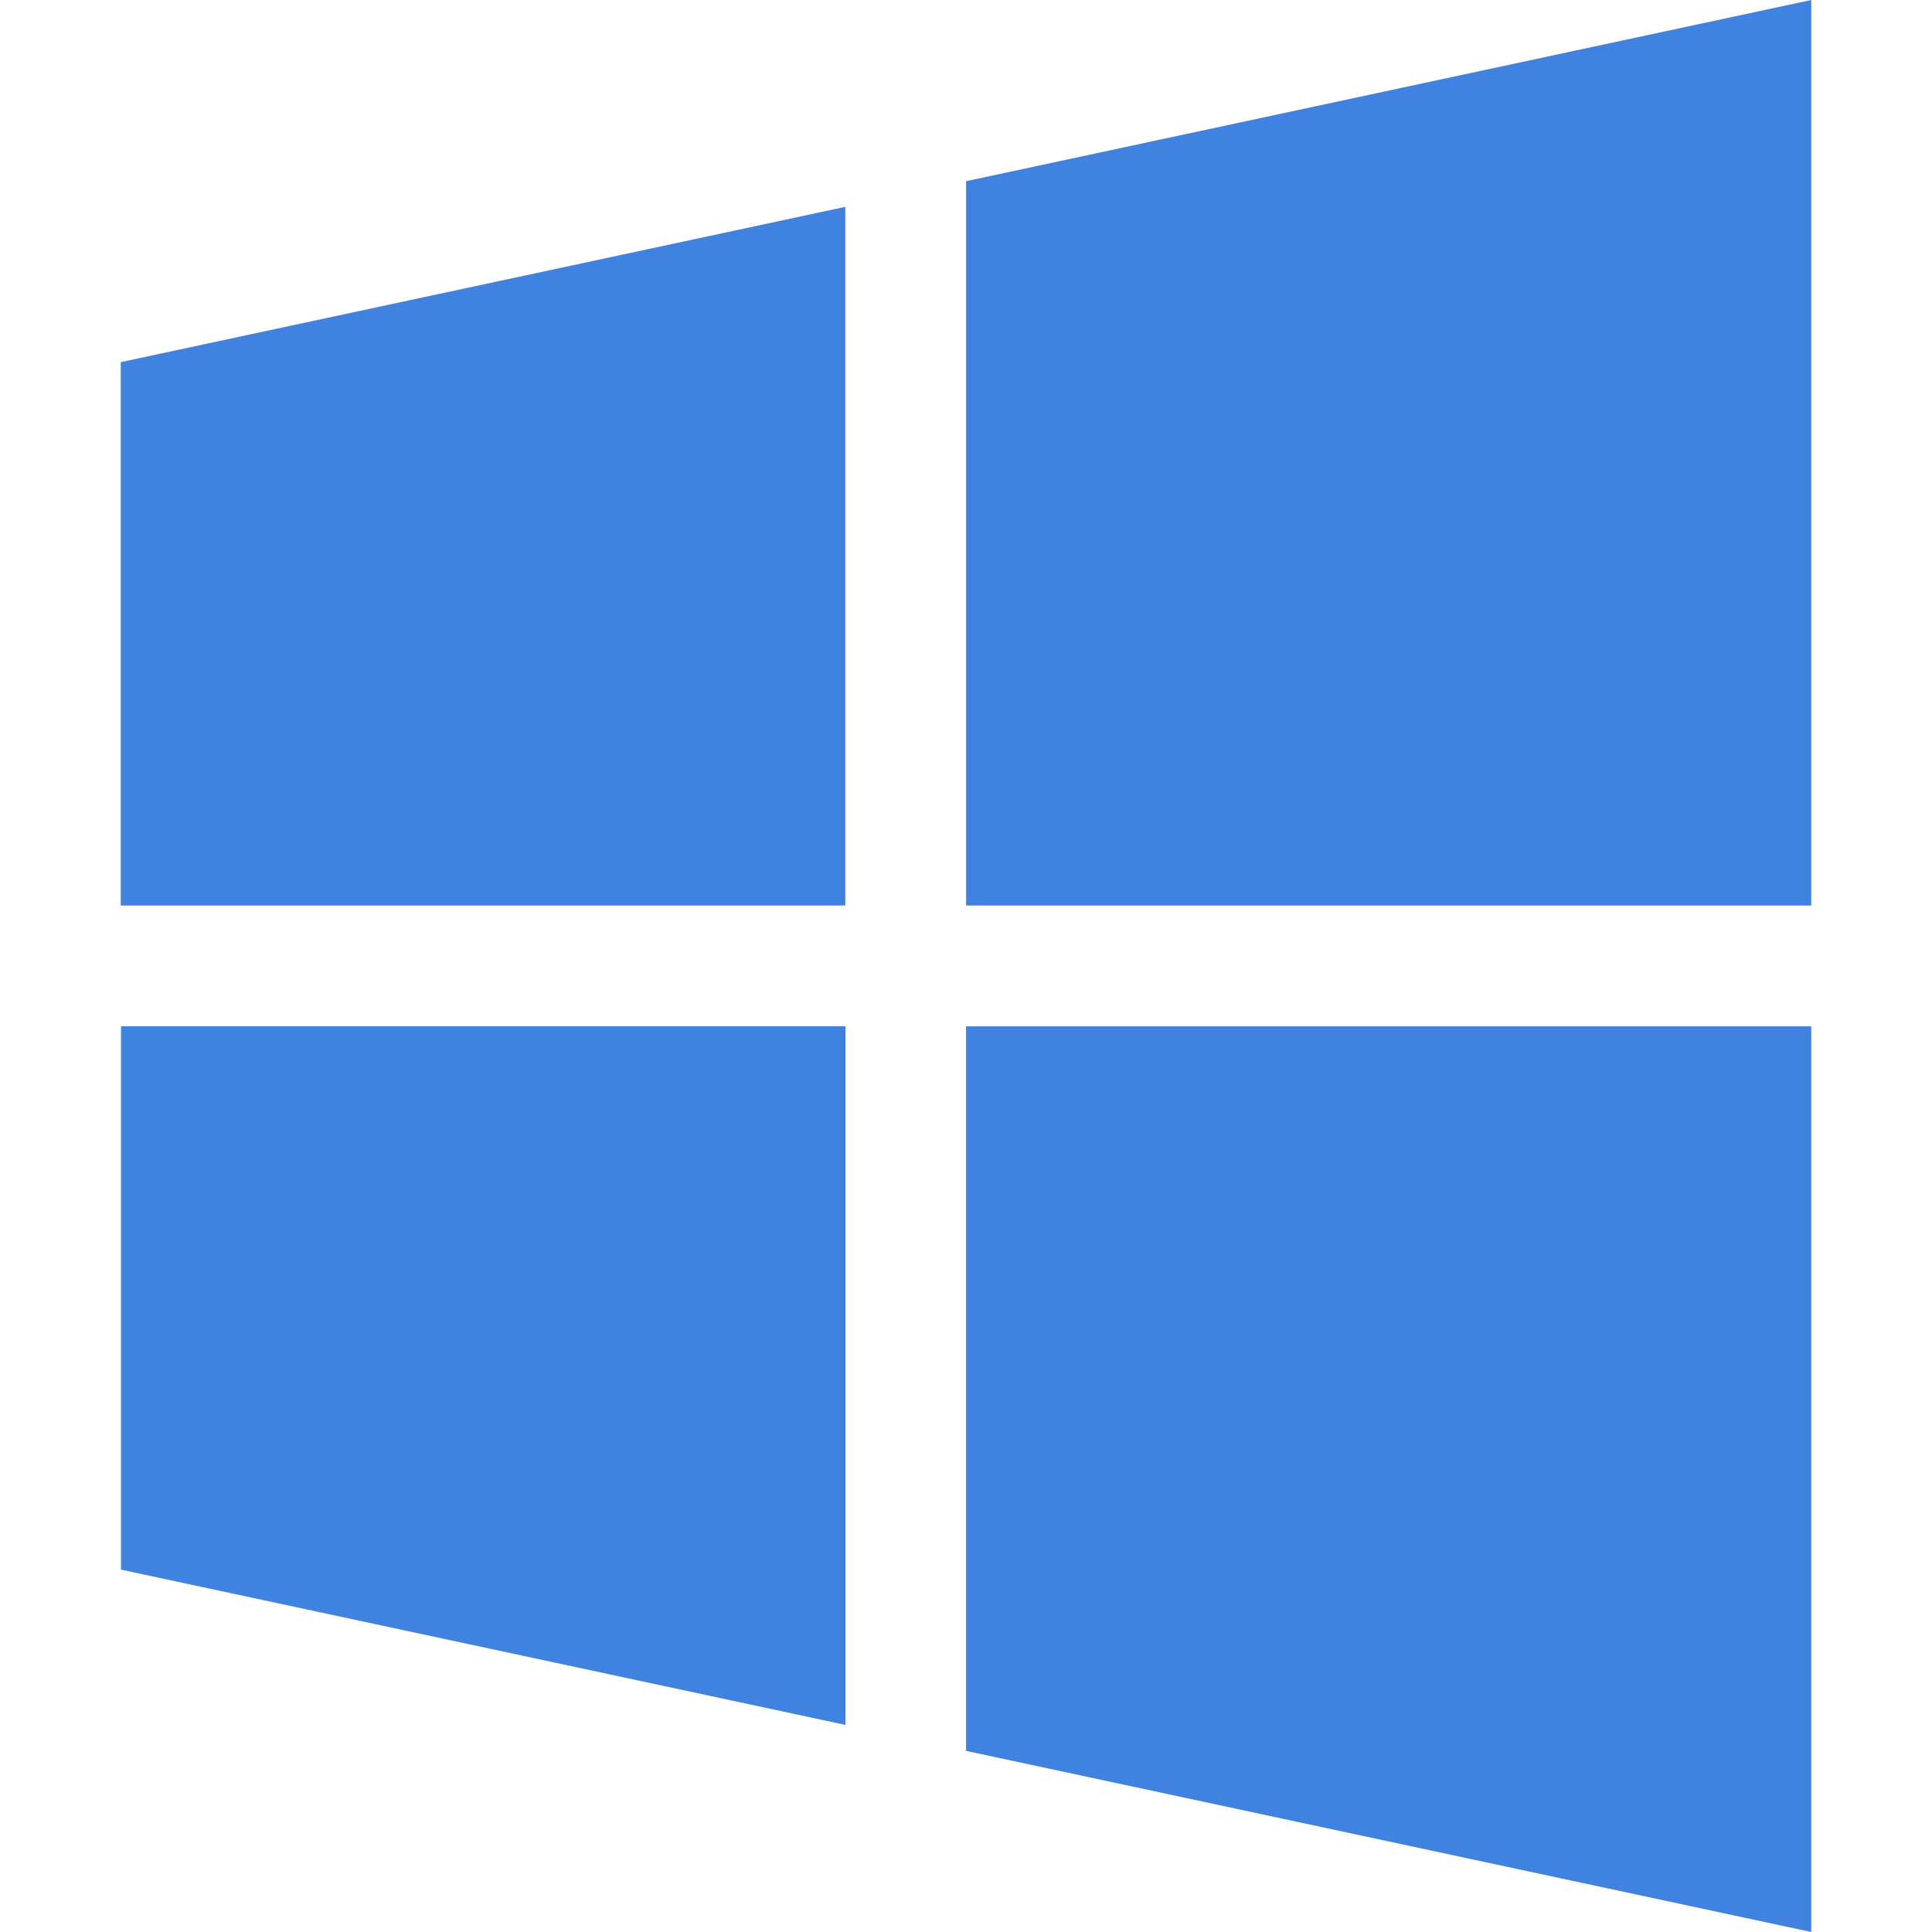 <?xml version="1.0" standalone="no"?><!DOCTYPE svg PUBLIC "-//W3C//DTD SVG 1.1//EN" "http://www.w3.org/Graphics/SVG/1.1/DTD/svg11.dtd"><svg t="1758455270597" class="icon" viewBox="0 0 1024 1024" version="1.1" xmlns="http://www.w3.org/2000/svg" p-id="17995" width="24" height="24" xmlns:xlink="http://www.w3.org/1999/xlink"><path d="M0 0h1024v1024H0z" fill="#D8D8D8" fill-opacity="0" p-id="17996"></path><path d="M448.032 479.936V109.632L64 191.936v288h384.032z m64 0H960V0L512.064 96.032v383.904z m-64 64H64.128v288l384 82.304V544h-0.096z m64 0V928L960 1024V543.968H512.064z" fill="#3F82E0" p-id="17997"></path></svg>